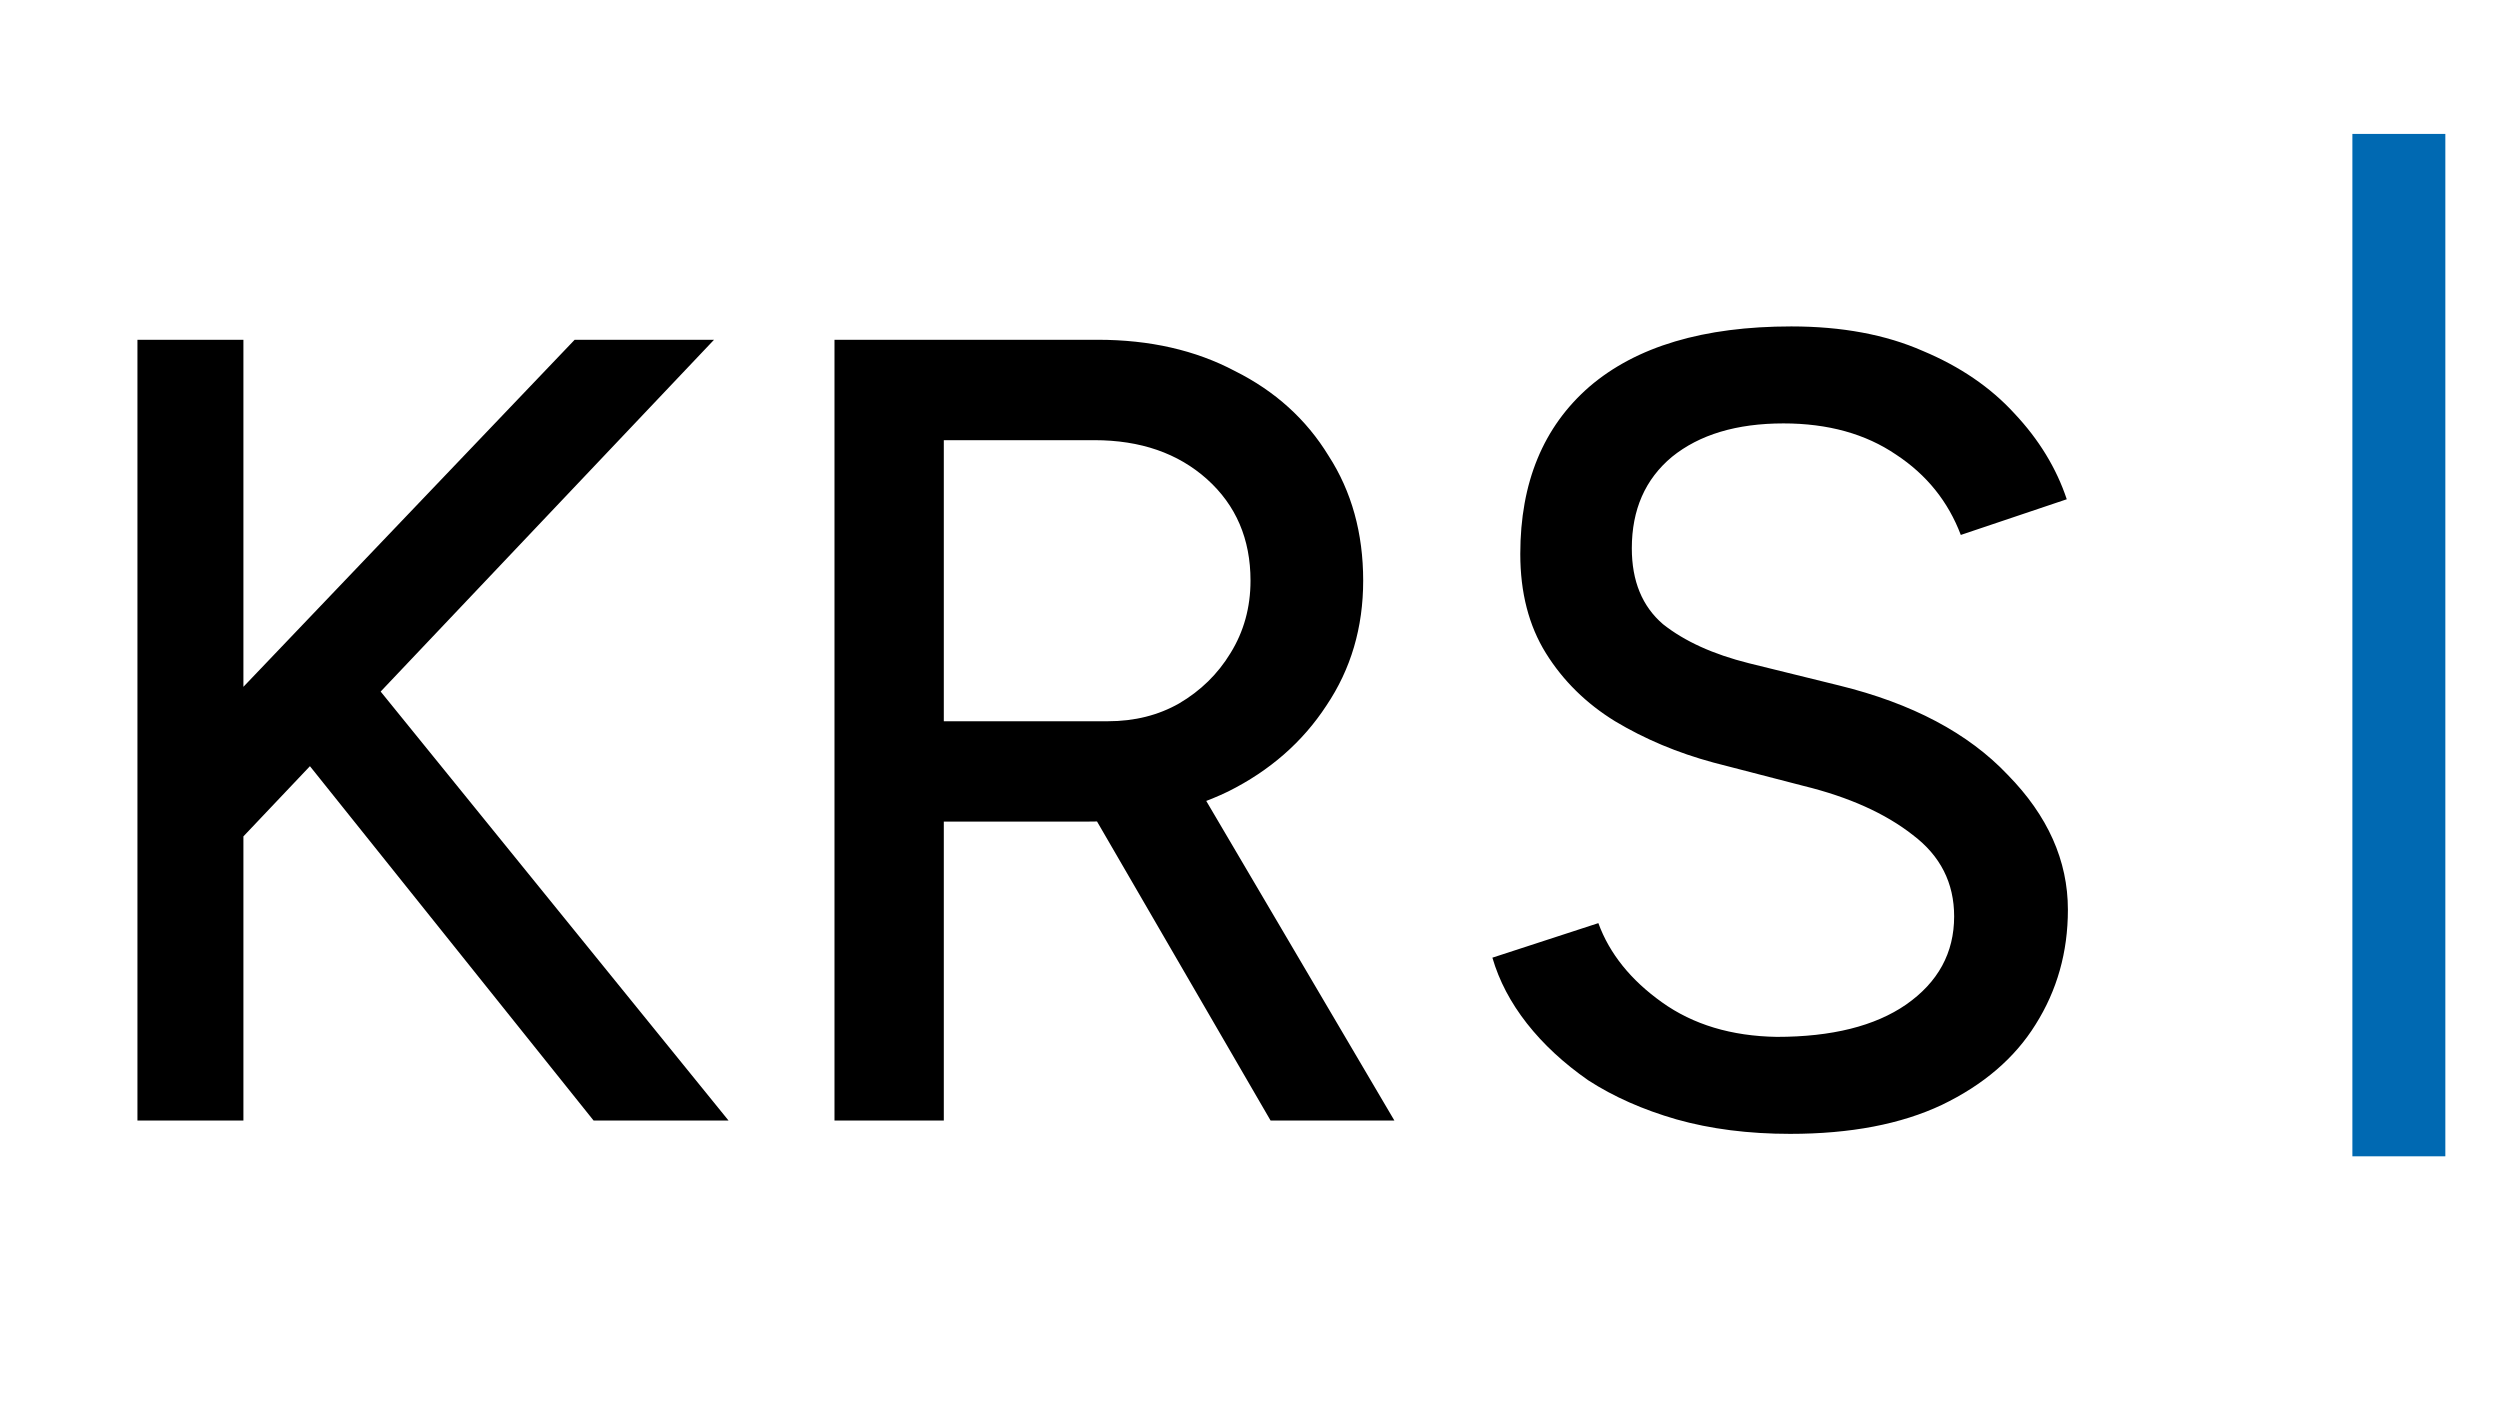 <svg width="44" height="25" viewBox="0 0 44 25" fill="none" xmlns="http://www.w3.org/2000/svg">
<path d="M3.675 15.363L3.106 13.322L10.114 5.98H12.567L3.675 15.363ZM2.419 19.721V5.98H4.284V19.721H2.419ZM10.447 19.721L4.853 12.733L6.168 11.516L12.822 19.721H10.447ZM14.687 19.721V5.98H19.32C20.236 5.98 21.041 6.163 21.734 6.53C22.441 6.883 22.991 7.38 23.383 8.022C23.789 8.65 23.992 9.383 23.992 10.22C23.992 11.045 23.776 11.777 23.344 12.419C22.925 13.06 22.349 13.564 21.616 13.93C20.884 14.284 20.059 14.46 19.143 14.46H16.611V19.721H14.687ZM22.362 19.721L19.104 14.107L20.635 13.086L24.541 19.721H22.362ZM16.611 12.694H19.497C19.968 12.694 20.386 12.589 20.753 12.38C21.132 12.157 21.433 11.863 21.656 11.496C21.891 11.117 22.009 10.691 22.009 10.22C22.009 9.487 21.754 8.892 21.244 8.434C20.733 7.976 20.072 7.747 19.261 7.747H16.611V12.694ZM31.507 19.956C30.774 19.956 30.107 19.871 29.505 19.701C28.916 19.531 28.399 19.302 27.954 19.014C27.522 18.713 27.162 18.38 26.874 18.013C26.587 17.647 26.384 17.261 26.266 16.855L28.131 16.247C28.327 16.783 28.7 17.248 29.25 17.64C29.799 18.033 30.473 18.236 31.271 18.249C32.24 18.249 32.999 18.059 33.548 17.68C34.111 17.287 34.393 16.77 34.393 16.129C34.393 15.54 34.151 15.062 33.666 14.696C33.182 14.316 32.541 14.028 31.743 13.832L30.153 13.42C29.524 13.25 28.949 13.008 28.425 12.694C27.915 12.38 27.509 11.98 27.208 11.496C26.907 11.012 26.757 10.43 26.757 9.749C26.757 8.493 27.162 7.511 27.974 6.805C28.798 6.098 29.983 5.745 31.527 5.745C32.416 5.745 33.189 5.889 33.843 6.177C34.497 6.451 35.034 6.818 35.453 7.276C35.884 7.734 36.192 8.238 36.375 8.787L34.51 9.415C34.288 8.827 33.908 8.355 33.372 8.002C32.835 7.636 32.174 7.452 31.389 7.452C30.565 7.452 29.91 7.649 29.426 8.041C28.955 8.434 28.72 8.97 28.72 9.651C28.72 10.227 28.903 10.672 29.269 10.986C29.649 11.287 30.153 11.516 30.781 11.673L32.371 12.065C33.653 12.38 34.641 12.903 35.335 13.636C36.041 14.355 36.395 15.147 36.395 16.011C36.395 16.757 36.205 17.431 35.825 18.033C35.459 18.622 34.91 19.093 34.177 19.446C33.457 19.786 32.567 19.956 31.507 19.956Z" fill="black"/>
<line x1="42.22" y1="2.357" x2="42.22" y2="20.351" stroke="#0069B2" stroke-width="1.636"/>
</svg>
